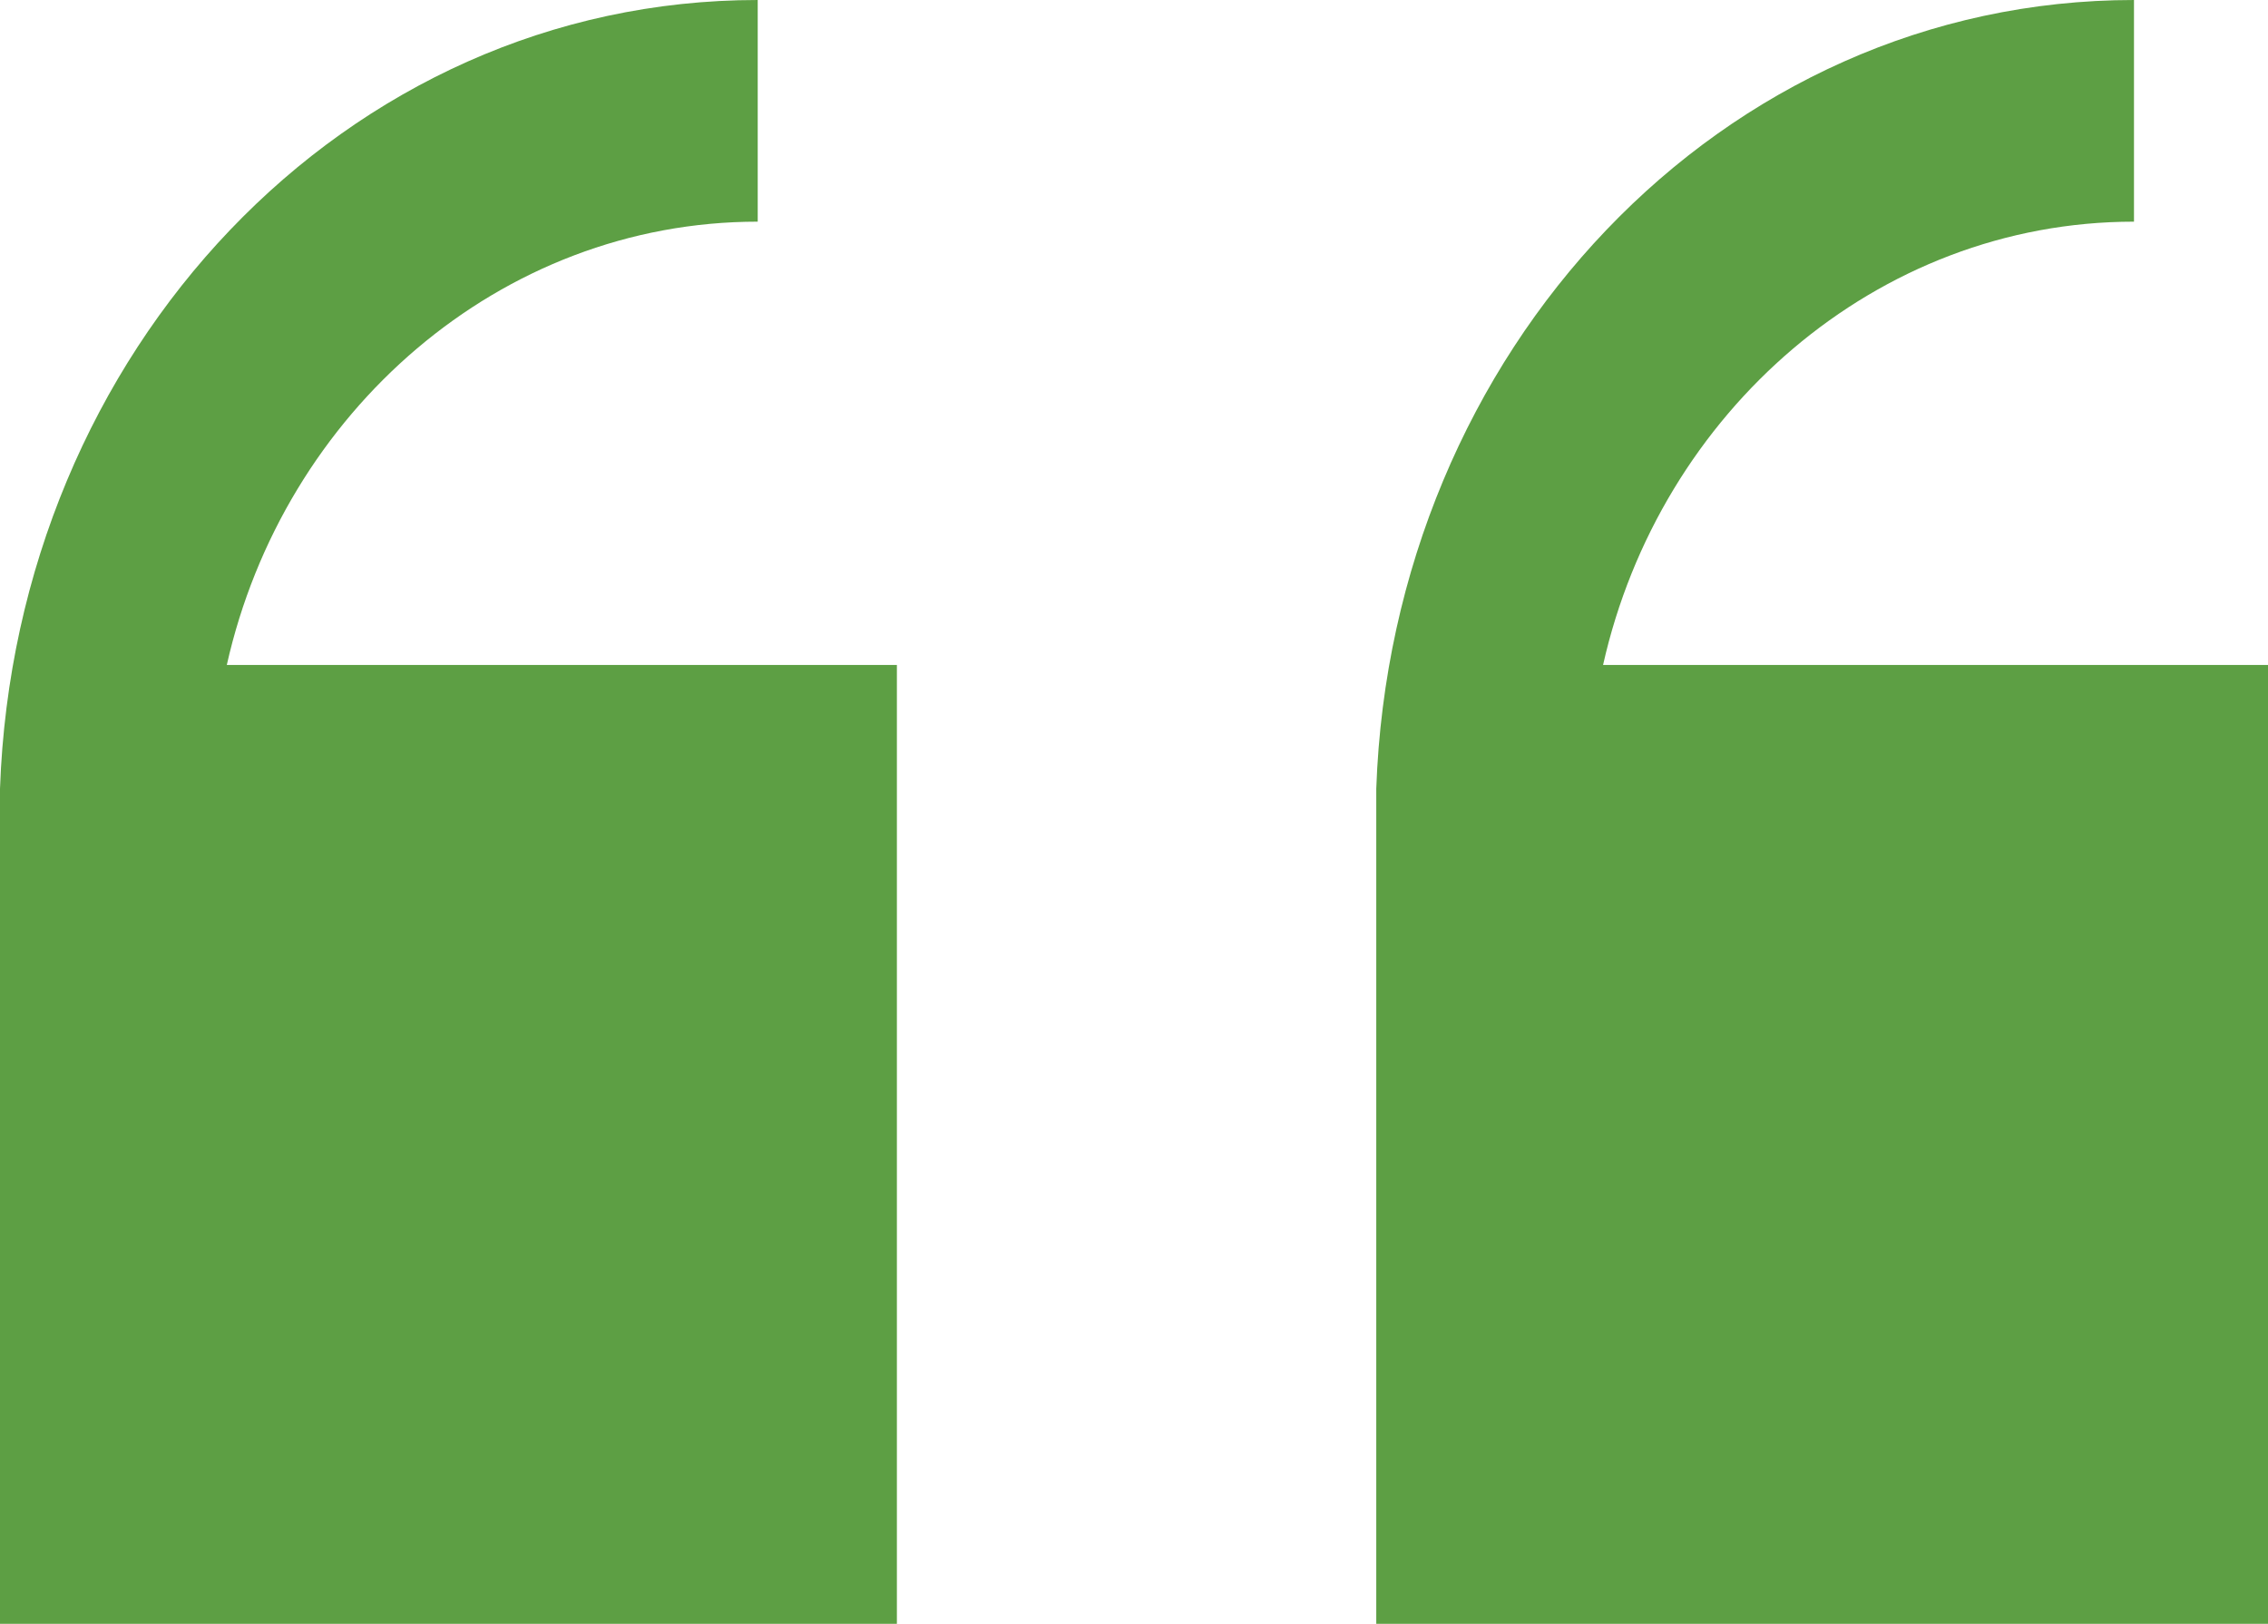 <?xml version="1.0" encoding="utf-8"?>
<!-- Generator: Adobe Illustrator 26.2.0, SVG Export Plug-In . SVG Version: 6.00 Build 0)  -->
<svg version="1.1" id="Layer_1" xmlns="http://www.w3.org/2000/svg" xmlns:xlink="http://www.w3.org/1999/xlink" x="0px" y="0px"
	 viewBox="0 0 44 31.5" enable-background="new 0 0 44 31.5" xml:space="preserve">
<path fill="#5D9F44" d="M44,31.5H26.7v-16c0-0.1,0-0.2,0-0.2C27,6.8,33.4,0,41.4,0v4.3c-5,0-9.2,3.7-10.3,8.6h13v18.6H44z"/>
<path fill="#5D9F44" d="M17.3,31.5H0v-16c0-0.1,0-0.2,0-0.2C0.3,6.8,6.7,0,14.7,0v4.3c-5,0-9.2,3.7-10.3,8.6h13v18.6H17.3z"/>
</svg>
